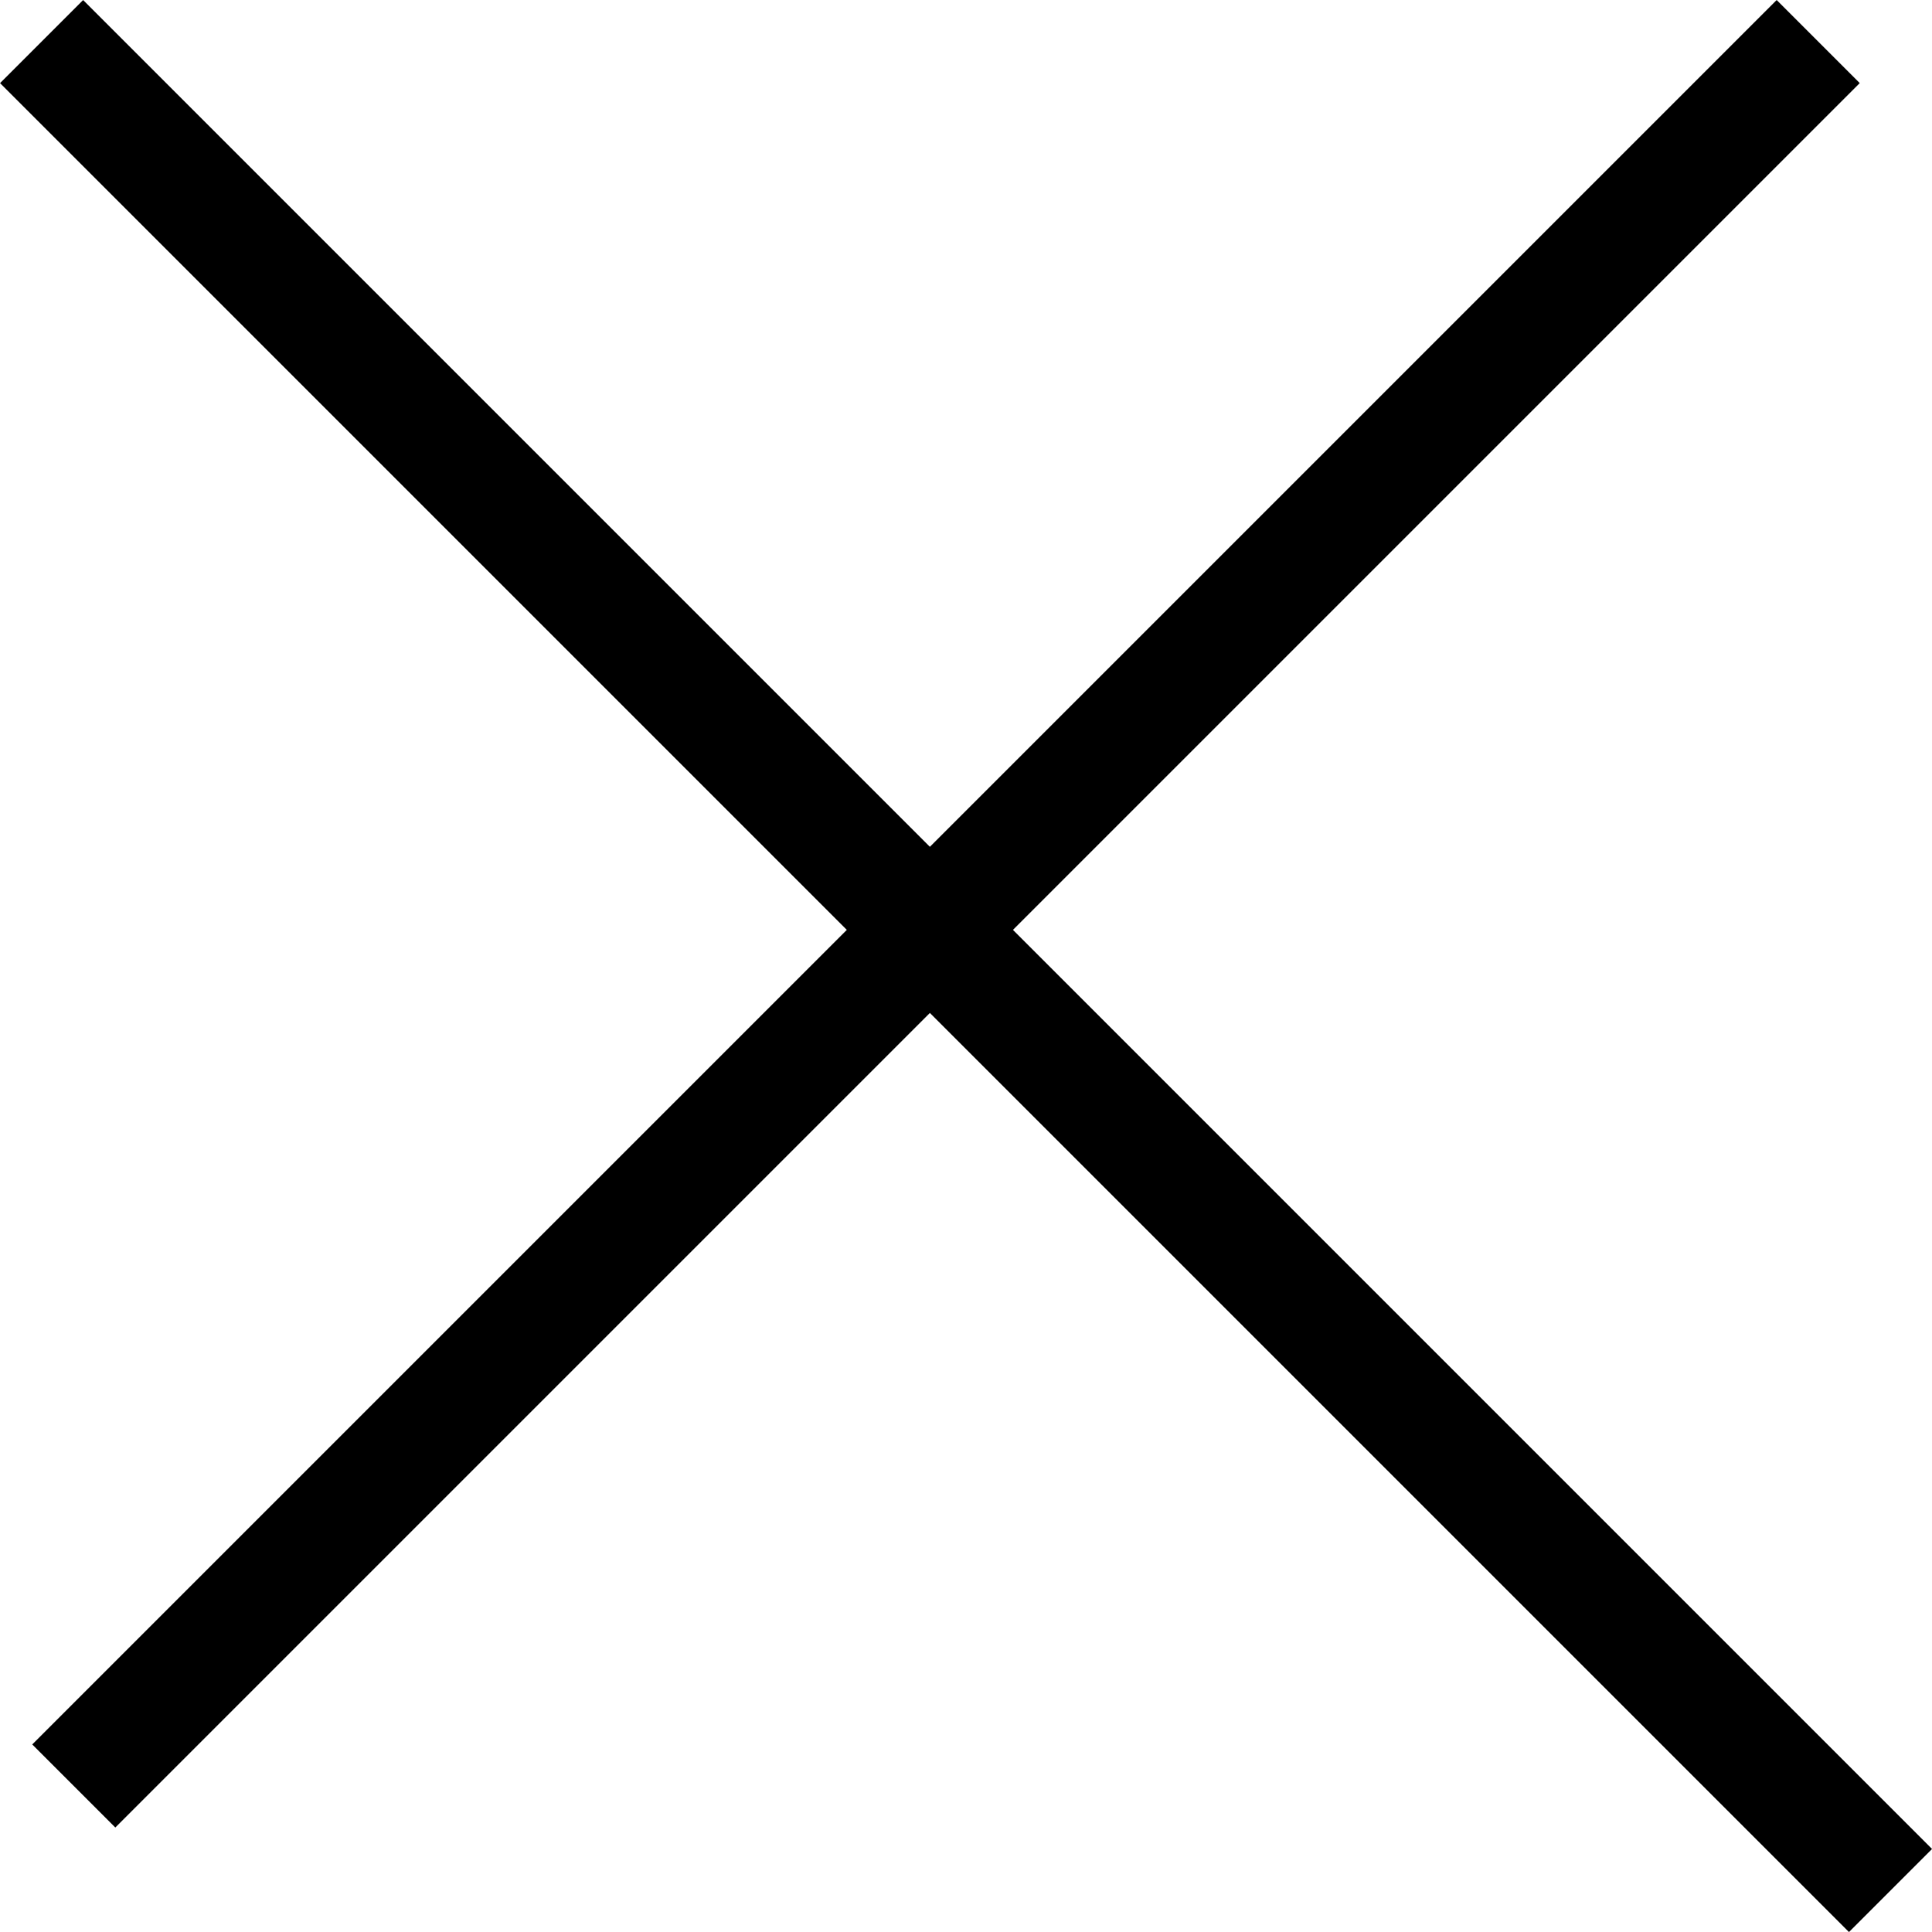 <svg xmlns="http://www.w3.org/2000/svg" width="16.446" height="16.446" viewBox="0 0 16.446 16.446">
  <defs>
    <style>
      .cls-1 {
        fill: none;
        stroke: #000;
      }
    </style>
  </defs>
  <g id="Grupo_5392" data-name="Grupo 5392" transform="translate(-1434.371 -33.549)">
    <g id="Grupo_5276" data-name="Grupo 5276" transform="translate(1431.465 34.095)">
      <line id="Línea_791" data-name="Línea 791" class="cls-1" x2="21" transform="translate(3.534 14.657) rotate(-45)"/>
      <line id="Línea_792" data-name="Línea 792" class="cls-1" x2="22.258" transform="translate(3.26 -0.192) rotate(45)"/>
    </g>
  </g>
</svg>
